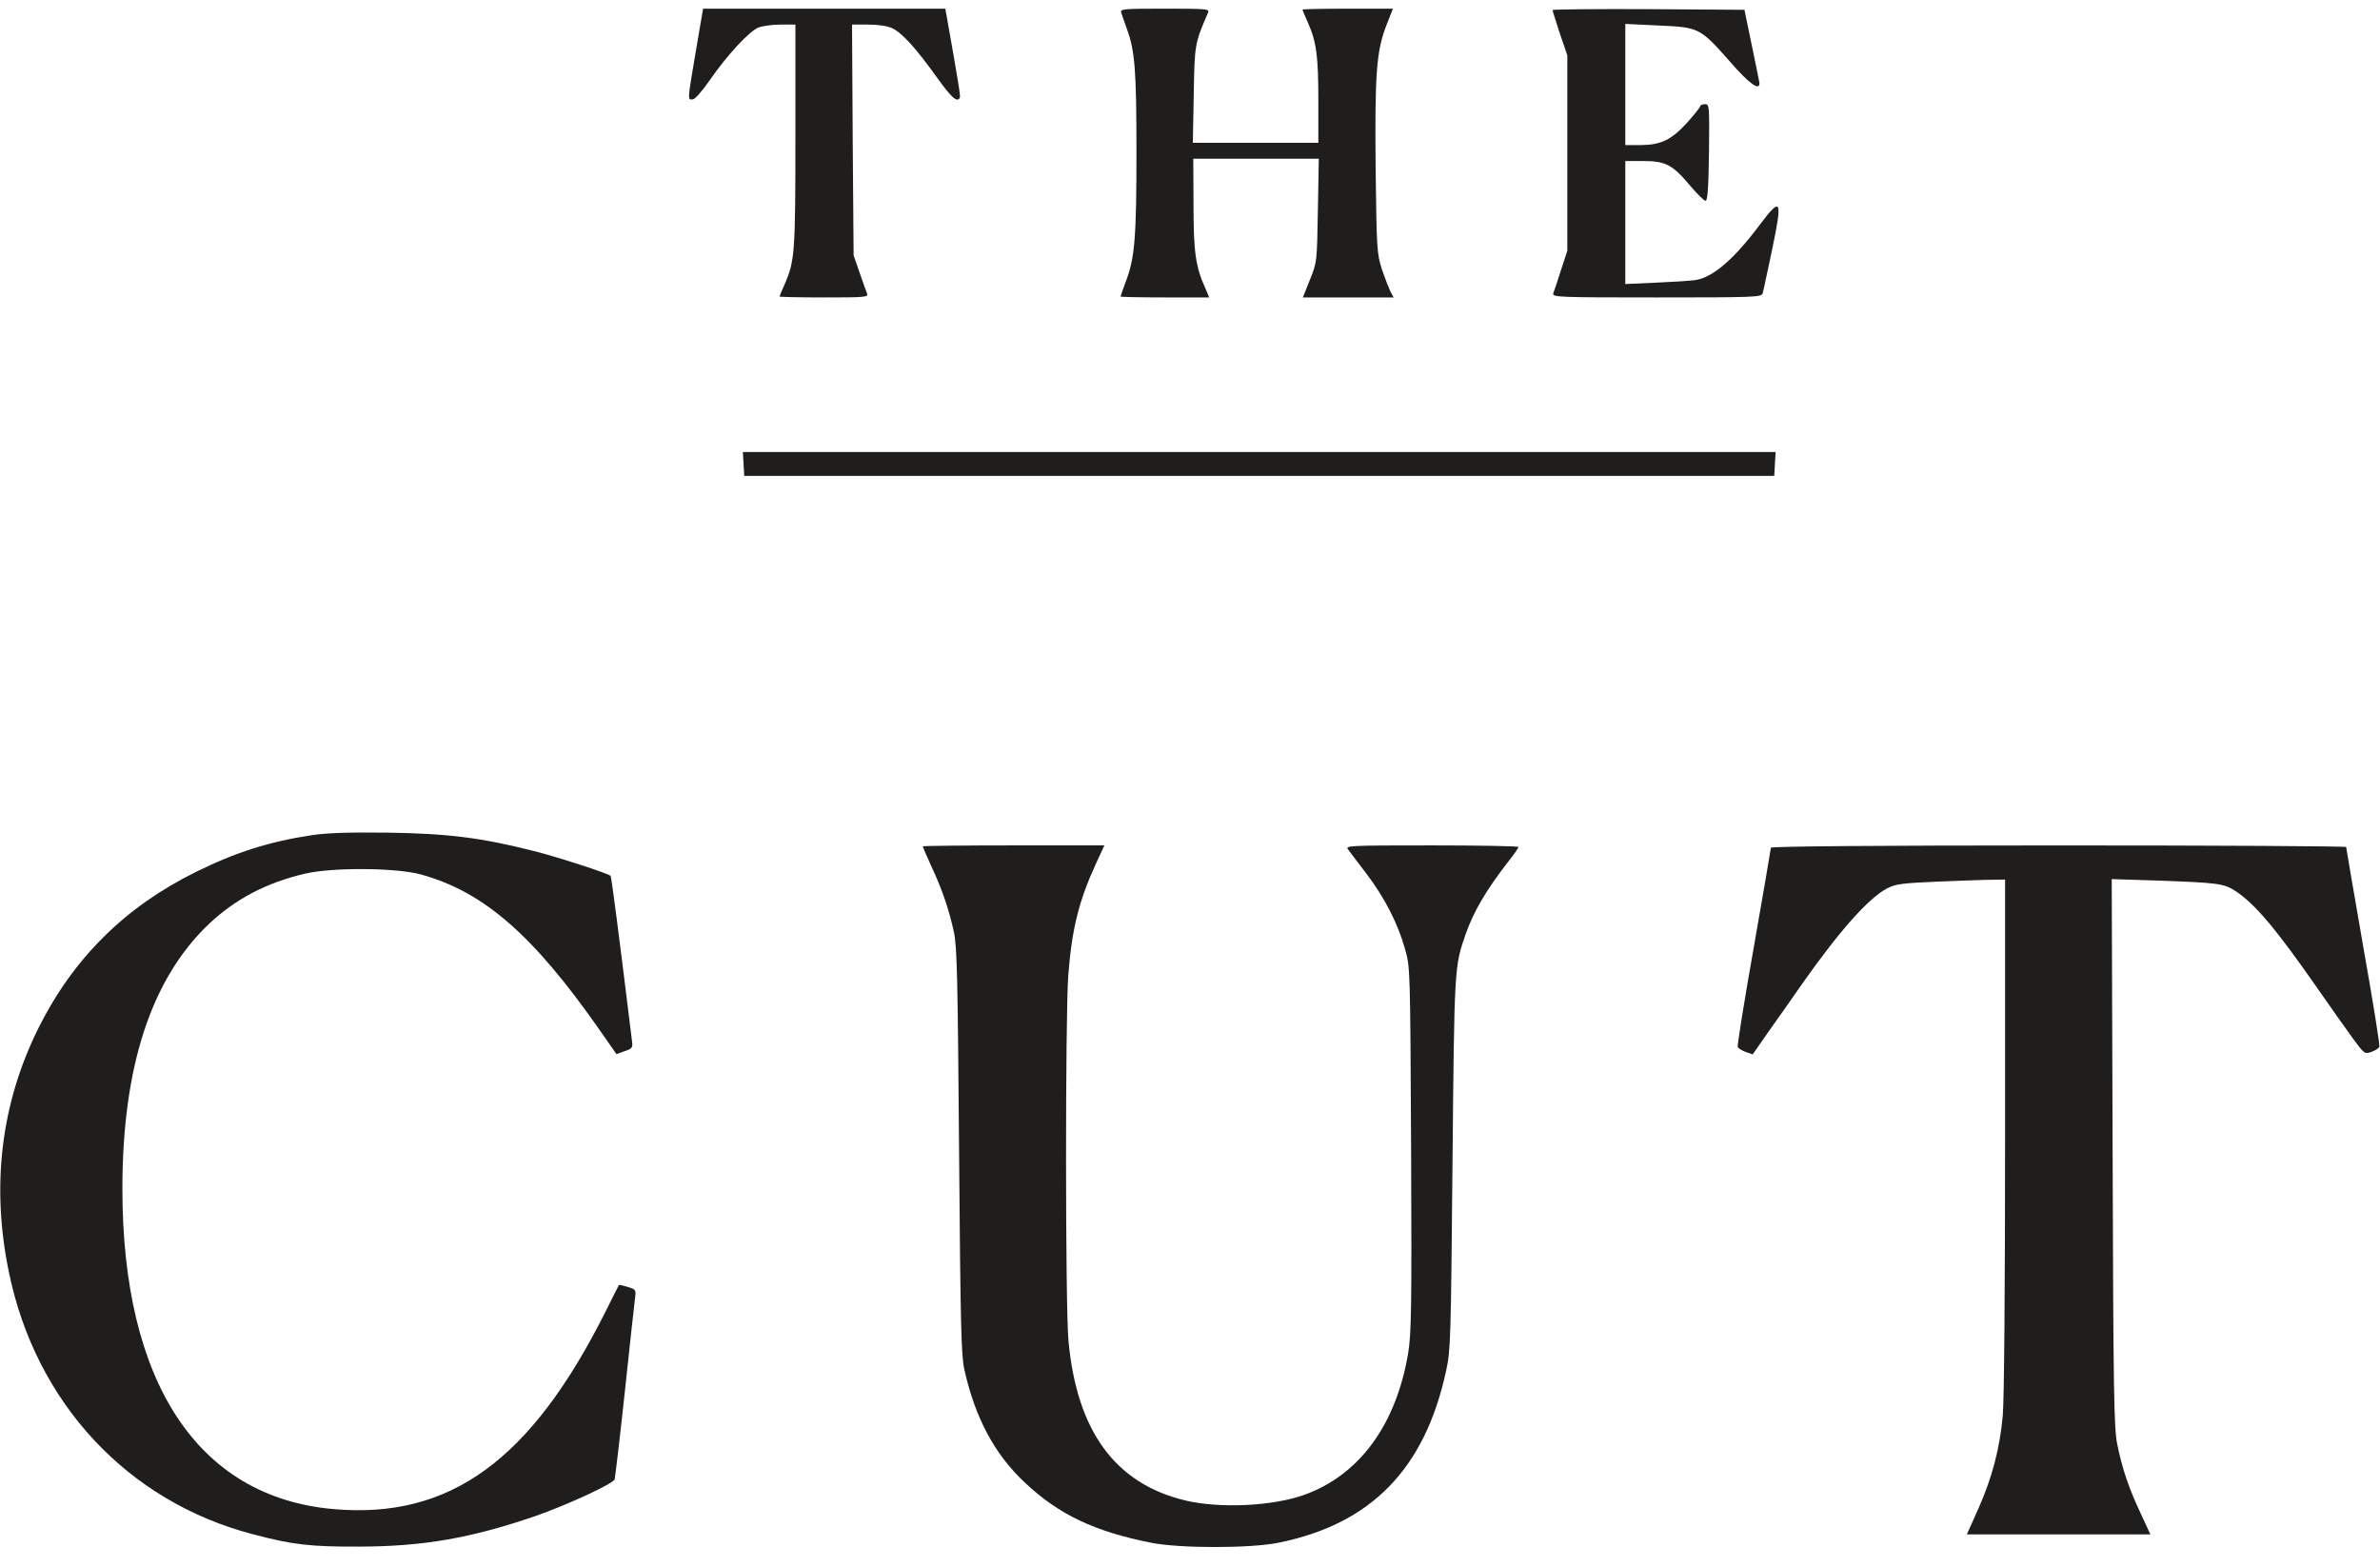 <svg width="82" height="54" viewBox="0 0 82 54" fill="none" xmlns="http://www.w3.org/2000/svg">
<path d="M23.974 1.764C23.684 3.487 23.684 3.433 23.864 3.425C23.942 3.425 24.185 3.151 24.467 2.743C25.063 1.889 25.799 1.09 26.128 0.949C26.269 0.894 26.614 0.847 26.896 0.847H27.405V4.686C27.405 8.713 27.381 8.987 27.045 9.77C26.943 9.997 26.857 10.201 26.857 10.217C26.857 10.232 27.546 10.248 28.392 10.248C29.826 10.248 29.927 10.24 29.873 10.107C29.841 10.037 29.724 9.708 29.614 9.386L29.41 8.799L29.379 4.819L29.356 0.847H29.912C30.272 0.847 30.578 0.894 30.742 0.973C31.079 1.129 31.573 1.678 32.278 2.665C32.779 3.362 32.975 3.542 33.069 3.37C33.1 3.323 33.022 2.845 32.615 0.55L32.568 0.299H28.392H24.224L23.974 1.764Z" fill="#1F1E1D"/>
<path d="M38.63 0.432C38.653 0.51 38.748 0.777 38.834 1.02C39.1 1.756 39.155 2.398 39.155 5.25C39.155 8.164 39.1 8.885 38.794 9.684C38.693 9.958 38.606 10.201 38.606 10.217C38.606 10.232 39.296 10.248 40.134 10.248H41.662L41.536 9.95C41.192 9.19 41.121 8.697 41.121 7.052L41.113 5.469H43.276H45.438L45.406 7.248C45.375 9.034 45.375 9.034 45.132 9.637L44.889 10.248H46.448H48.015L47.898 10.029C47.843 9.911 47.709 9.566 47.608 9.269C47.443 8.744 47.428 8.579 47.396 5.83C47.365 2.563 47.42 1.764 47.764 0.879L47.992 0.299H46.432C45.579 0.299 44.874 0.315 44.874 0.33C44.874 0.346 44.96 0.55 45.062 0.777C45.359 1.451 45.422 1.936 45.422 3.472V4.921H43.26H41.098L41.129 3.252C41.16 1.505 41.16 1.513 41.623 0.432C41.677 0.307 41.575 0.299 40.134 0.299C38.7 0.299 38.591 0.307 38.63 0.432Z" fill="#1F1E1D"/>
<path d="M53.491 0.346C53.491 0.377 53.609 0.738 53.742 1.153L54 1.905V5.274V8.642L53.781 9.308C53.664 9.676 53.546 10.037 53.515 10.107C53.475 10.24 53.679 10.248 57.079 10.248C60.448 10.248 60.691 10.24 60.73 10.107C60.753 10.037 60.894 9.363 61.051 8.626C61.419 6.864 61.372 6.762 60.651 7.718C59.727 8.955 58.998 9.574 58.387 9.653C58.215 9.676 57.604 9.715 57.04 9.739L55.998 9.786V7.663V5.548H56.609C57.385 5.548 57.62 5.673 58.215 6.378C58.466 6.676 58.716 6.919 58.763 6.919C58.834 6.919 58.865 6.456 58.881 5.25C58.897 3.628 58.897 3.589 58.74 3.589C58.654 3.589 58.583 3.621 58.583 3.652C58.583 3.691 58.38 3.942 58.137 4.216C57.581 4.827 57.228 4.991 56.531 4.999H55.998V2.908V0.824L57.15 0.879C58.544 0.941 58.568 0.949 59.633 2.156C60.275 2.892 60.628 3.143 60.62 2.861C60.612 2.814 60.495 2.218 60.354 1.552L60.103 0.338L56.797 0.315C54.98 0.307 53.491 0.322 53.491 0.346Z" fill="#1F1E1D"/>
<path d="M25.618 15.981L25.642 16.396H43.386H61.129L61.153 15.981L61.176 15.574H43.386H25.595L25.618 15.981Z" fill="#1F1E1D"/>
<path d="M10.75 28.774C9.285 28.994 8.126 29.362 6.763 30.035C4.311 31.242 2.525 33.012 1.318 35.433C0.034 38.026 -0.311 40.854 0.308 43.839C1.232 48.328 4.389 51.728 8.698 52.856C10.084 53.224 10.695 53.294 12.403 53.286C14.581 53.279 16.218 52.997 18.435 52.237C19.501 51.869 21.122 51.124 21.177 50.968C21.193 50.913 21.358 49.542 21.53 47.928C21.702 46.314 21.859 44.865 21.882 44.708C21.914 44.442 21.906 44.426 21.632 44.34C21.475 44.293 21.334 44.262 21.326 44.27C21.318 44.278 21.115 44.685 20.872 45.171C18.302 50.31 15.505 52.346 11.495 51.994C6.818 51.587 4.217 47.638 4.217 40.956C4.217 36.765 5.204 33.741 7.186 31.845C8.102 30.976 9.191 30.404 10.523 30.098C11.463 29.879 13.657 29.894 14.503 30.129C16.665 30.725 18.365 32.205 20.66 35.488L21.24 36.318L21.522 36.216C21.765 36.138 21.804 36.091 21.78 35.911C21.326 32.205 21.068 30.208 21.036 30.176C20.95 30.09 19.203 29.526 18.404 29.323C16.571 28.86 15.443 28.719 13.383 28.688C12.019 28.672 11.252 28.696 10.75 28.774Z" fill="#1F1E1D"/>
<path d="M31.791 29.159C31.791 29.174 31.924 29.488 32.089 29.848C32.457 30.631 32.692 31.321 32.864 32.104C32.974 32.613 32.997 33.64 33.044 39.664C33.091 45.539 33.115 46.722 33.225 47.184C33.593 48.845 34.274 50.122 35.332 51.101C36.483 52.182 37.721 52.77 39.664 53.154C40.651 53.35 43.064 53.35 44.043 53.154C47.239 52.511 49.096 50.608 49.825 47.224C49.981 46.519 49.989 46.119 50.044 40.095C50.107 33.303 50.107 33.31 50.498 32.182C50.773 31.399 51.211 30.655 51.979 29.668C52.167 29.433 52.316 29.213 52.316 29.182C52.316 29.151 50.968 29.127 49.331 29.127C46.441 29.127 46.346 29.135 46.448 29.268C46.511 29.354 46.793 29.73 47.083 30.107C47.702 30.921 48.164 31.822 48.407 32.692C48.587 33.318 48.587 33.318 48.618 39.586C48.642 45.077 48.626 45.947 48.517 46.62C48.101 49.096 46.832 50.827 44.921 51.509C43.824 51.893 42.038 51.979 40.839 51.697C38.426 51.117 37.102 49.315 36.813 46.197C36.703 45.046 36.703 35.011 36.805 33.616C36.93 32.01 37.165 31.054 37.753 29.77L38.05 29.127H34.917C33.201 29.127 31.791 29.143 31.791 29.159Z" fill="#1F1E1D"/>
<path d="M61.014 29.207C61.014 29.246 60.747 30.789 60.426 32.63C60.097 34.471 59.854 36.022 59.87 36.069C59.886 36.116 60.011 36.195 60.144 36.242L60.387 36.328L60.943 35.529C61.257 35.09 61.758 34.377 62.056 33.946C63.372 32.074 64.382 30.938 65.017 30.609C65.322 30.452 65.534 30.429 66.772 30.374C67.547 30.343 68.385 30.311 68.636 30.311L69.083 30.303V39.093C69.083 44.201 69.051 48.259 69.004 48.76C68.902 49.904 68.636 50.915 68.158 51.988L67.766 52.865H70.924H74.088L73.752 52.137C73.344 51.275 73.109 50.57 72.945 49.747C72.835 49.222 72.811 47.914 72.788 39.72L72.757 30.288L74.23 30.335C76.431 30.413 76.619 30.437 77.026 30.703C77.7 31.15 78.421 32.004 79.854 34.064C80.316 34.73 80.873 35.513 81.084 35.803C81.46 36.312 81.476 36.32 81.703 36.242C81.836 36.195 81.962 36.116 81.977 36.061C82.001 36.014 81.75 34.456 81.421 32.607C81.1 30.75 80.834 29.215 80.834 29.183C80.834 29.152 76.376 29.128 70.924 29.128C64.664 29.128 61.014 29.16 61.014 29.207Z" fill="#1F1E1D"/>
</svg>
